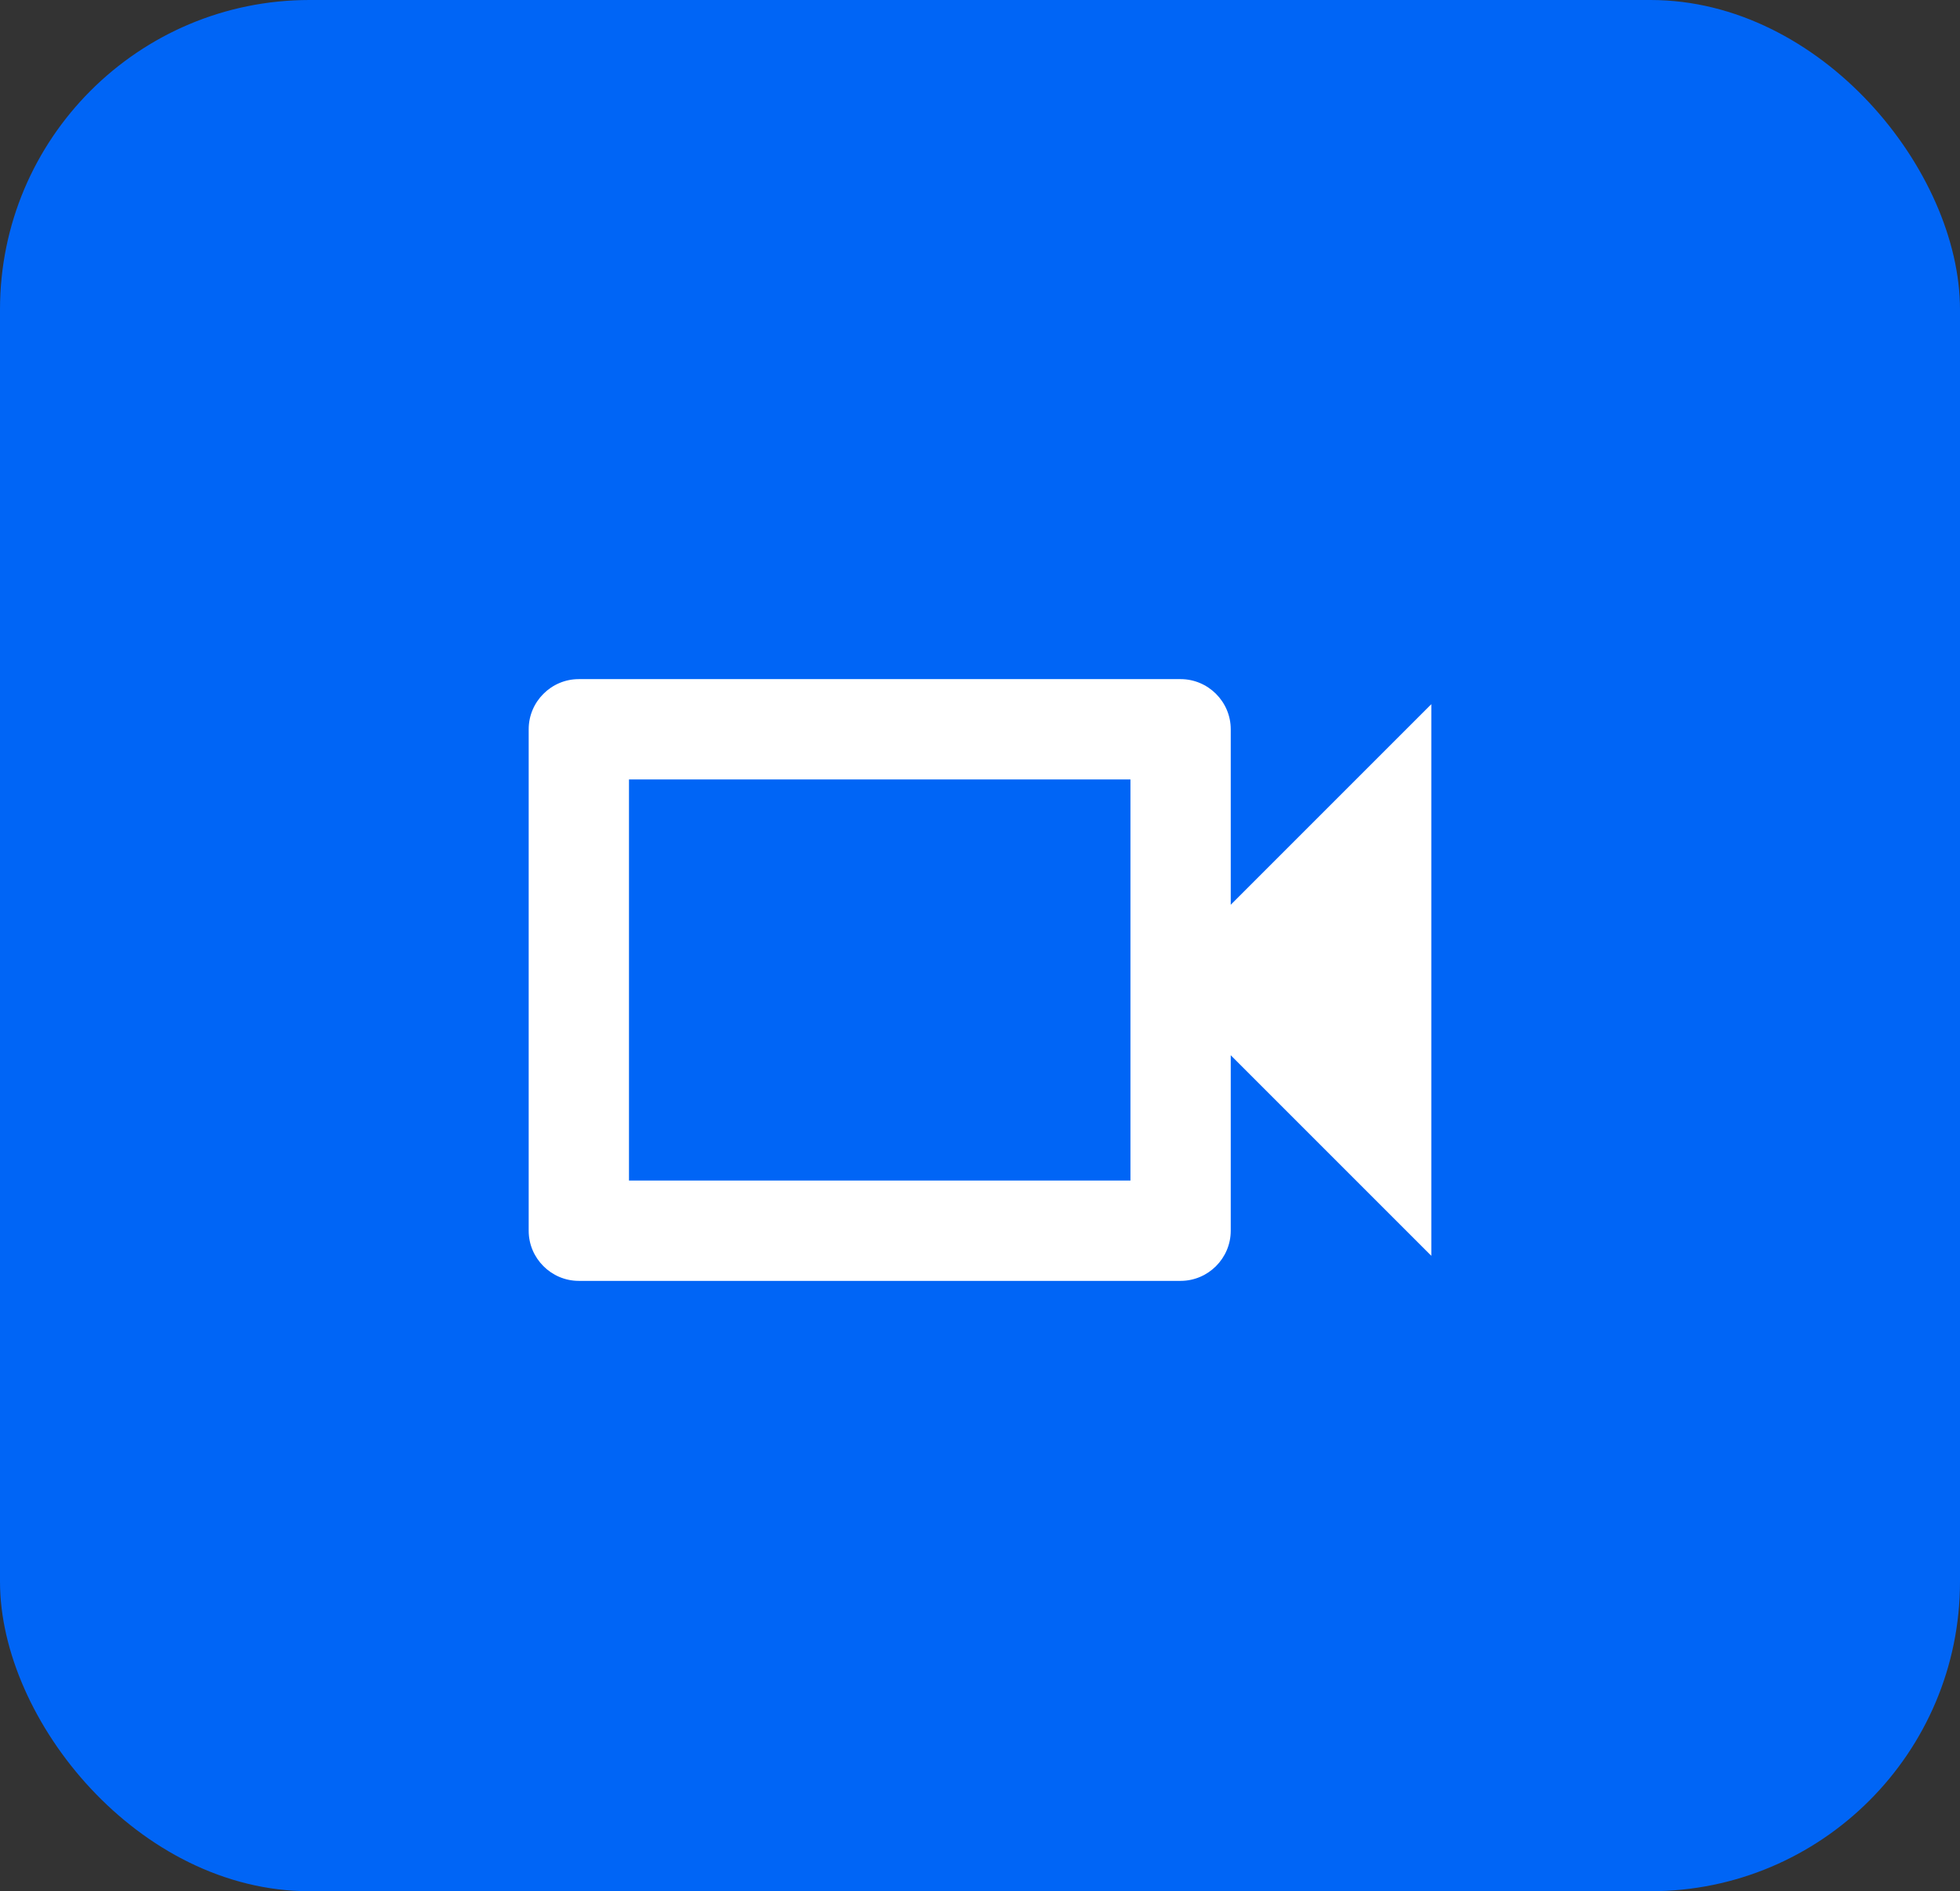 <svg width="57" height="55" viewBox="0 0 57 55" fill="none" xmlns="http://www.w3.org/2000/svg">
<rect x="0" y="0" width="57" height="55" fill="#333333" stroke="none"/>
<rect width="57" height="55" rx="9" fill="#0065F6"/>
<path d="M32.875 22.667V34.333H18.292V22.667H32.875ZM34.333 19.75H16.833C16.031 19.75 15.375 20.406 15.375 21.208V35.792C15.375 36.594 16.031 37.25 16.833 37.25H34.333C35.135 37.25 35.792 36.594 35.792 35.792V30.688L41.625 36.521V20.479L35.792 26.312V21.208C35.792 20.406 35.135 19.75 34.333 19.75Z" fill="white"/>
</svg>
